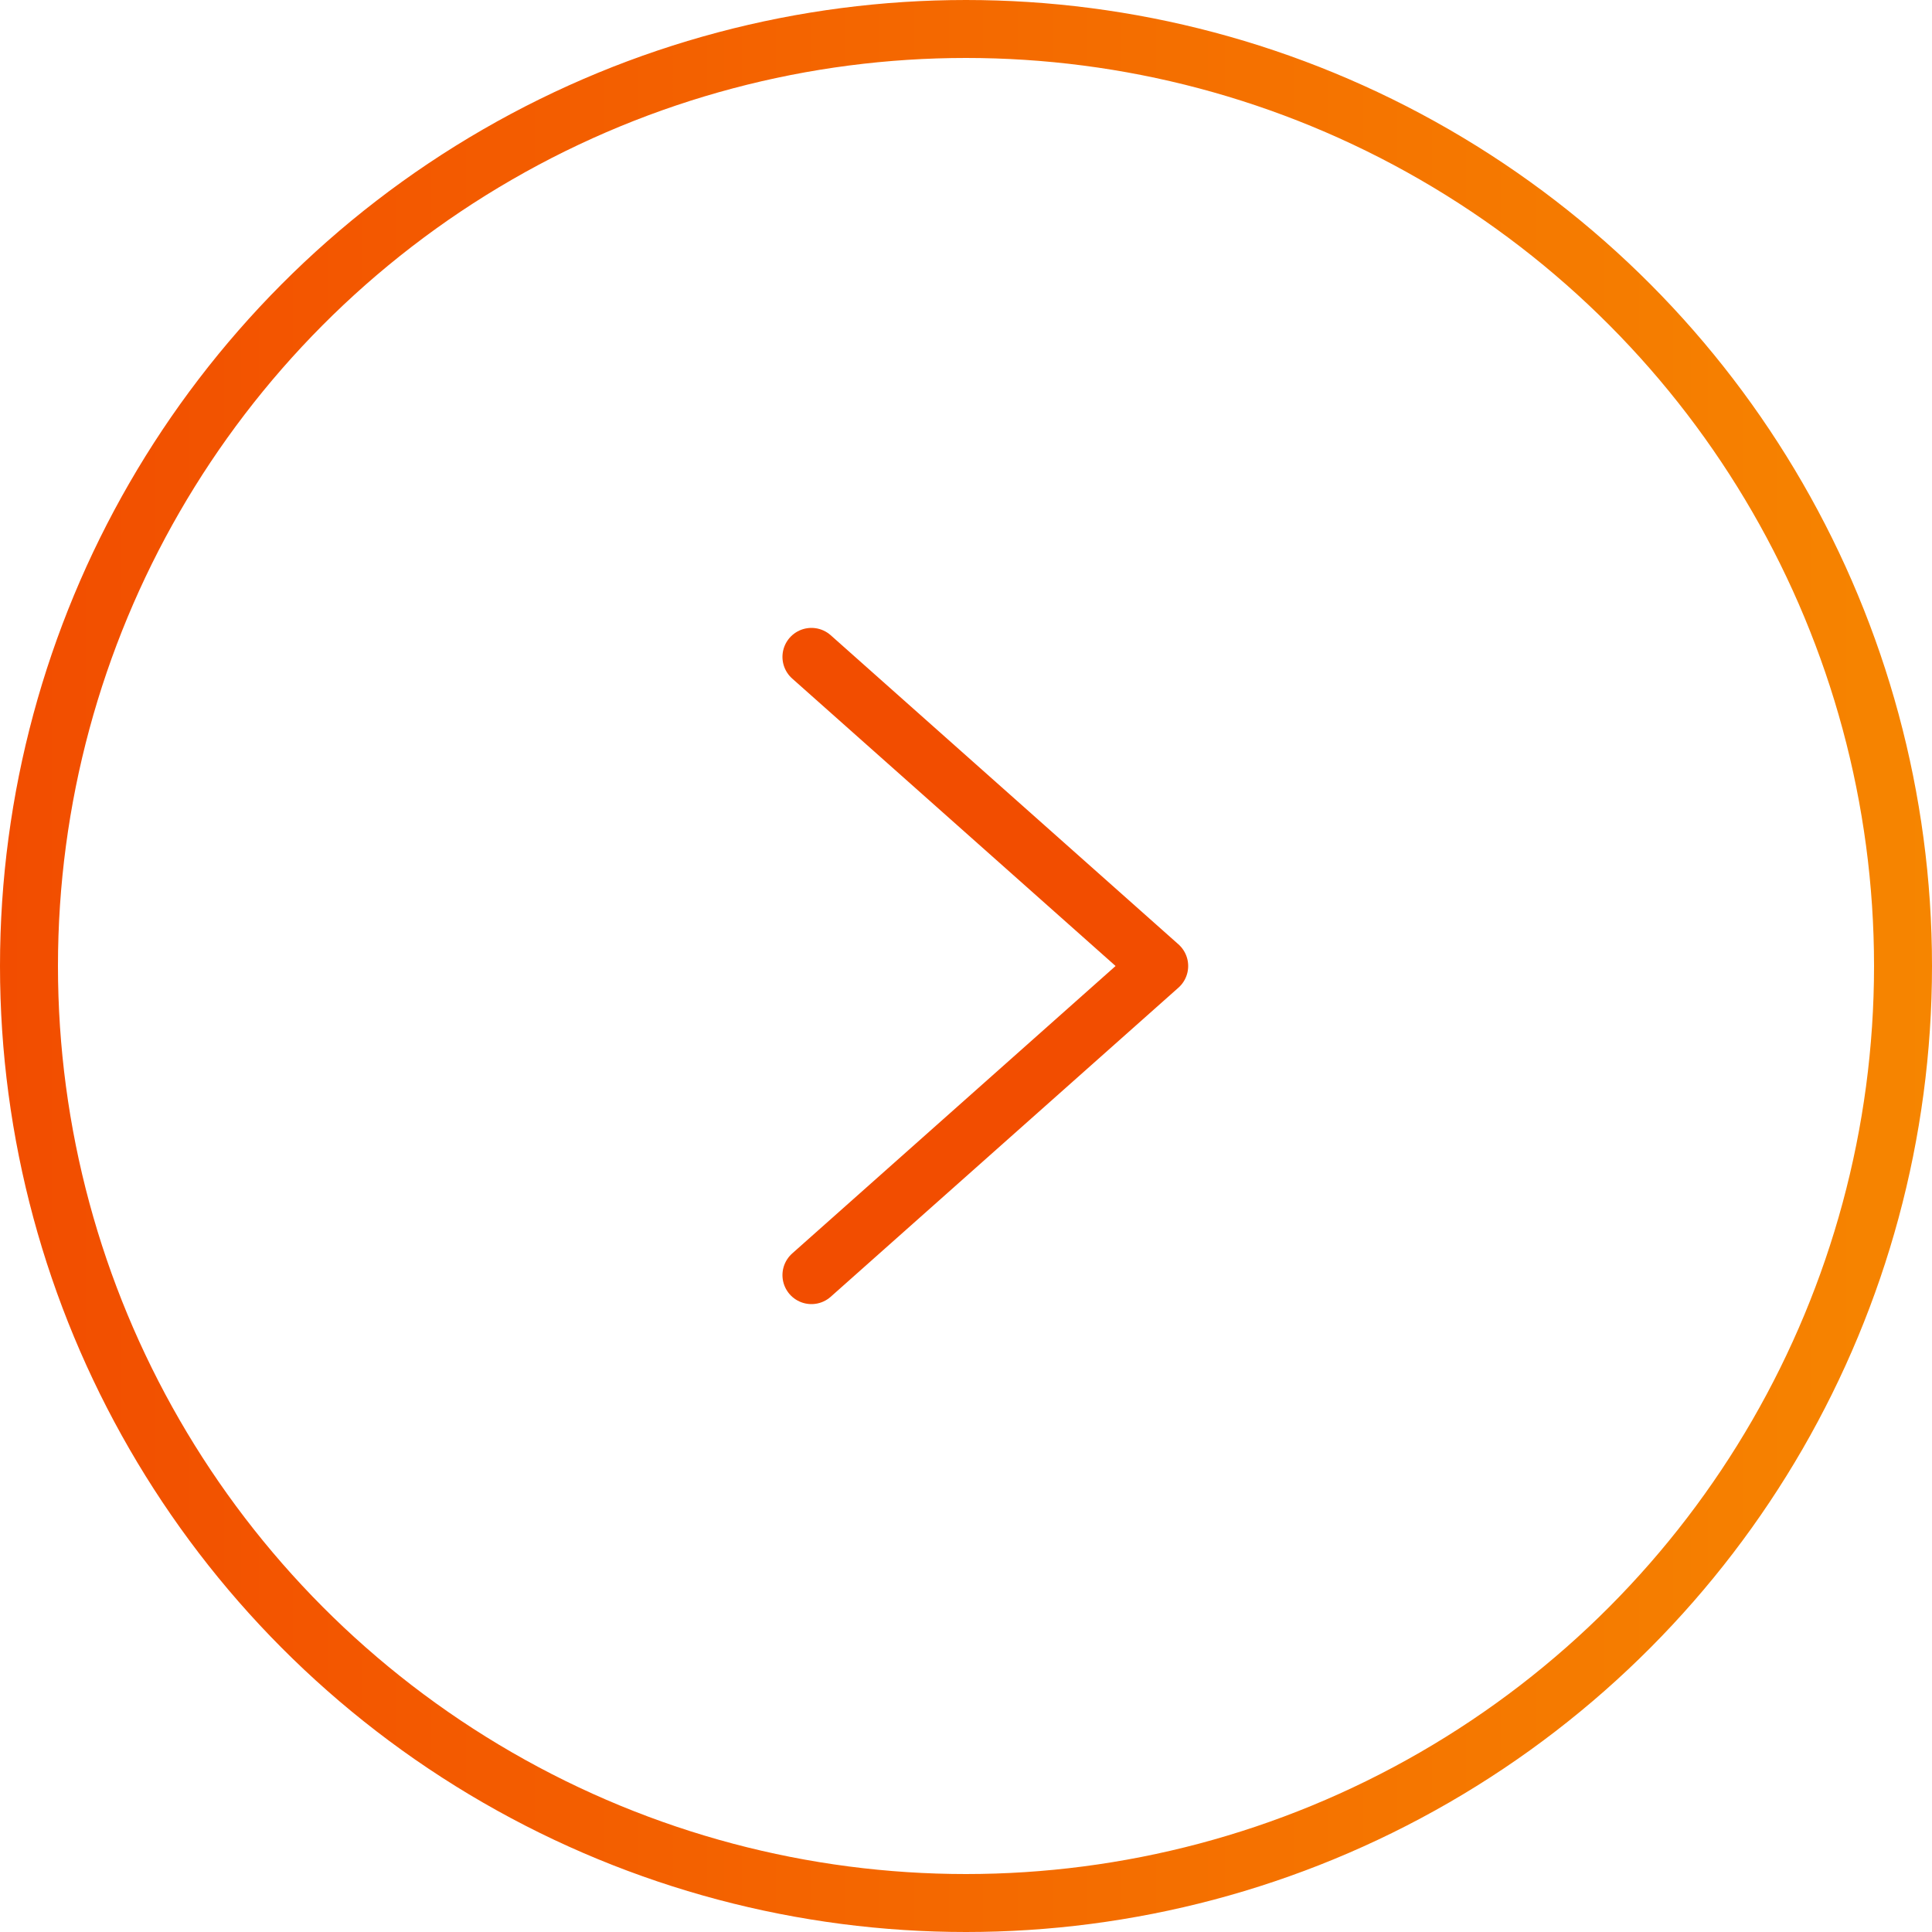<svg width="100" height="100" fill="none" xmlns="http://www.w3.org/2000/svg"><circle cx="50" cy="50" r="48.5" stroke="url(#paint0_linear_1100_6818)" stroke-width="3"/><path d="M42 34l18 16-18 16" stroke="#F24D00" stroke-width="3" stroke-linecap="round" stroke-linejoin="round"/><defs><linearGradient id="paint0_linear_1100_6818" x1="0" y1="41.402" x2="100" y2="41.402" gradientUnits="userSpaceOnUse"><stop stop-color="#F24D00"/><stop offset="1" stop-color="#F68500"/></linearGradient></defs></svg>